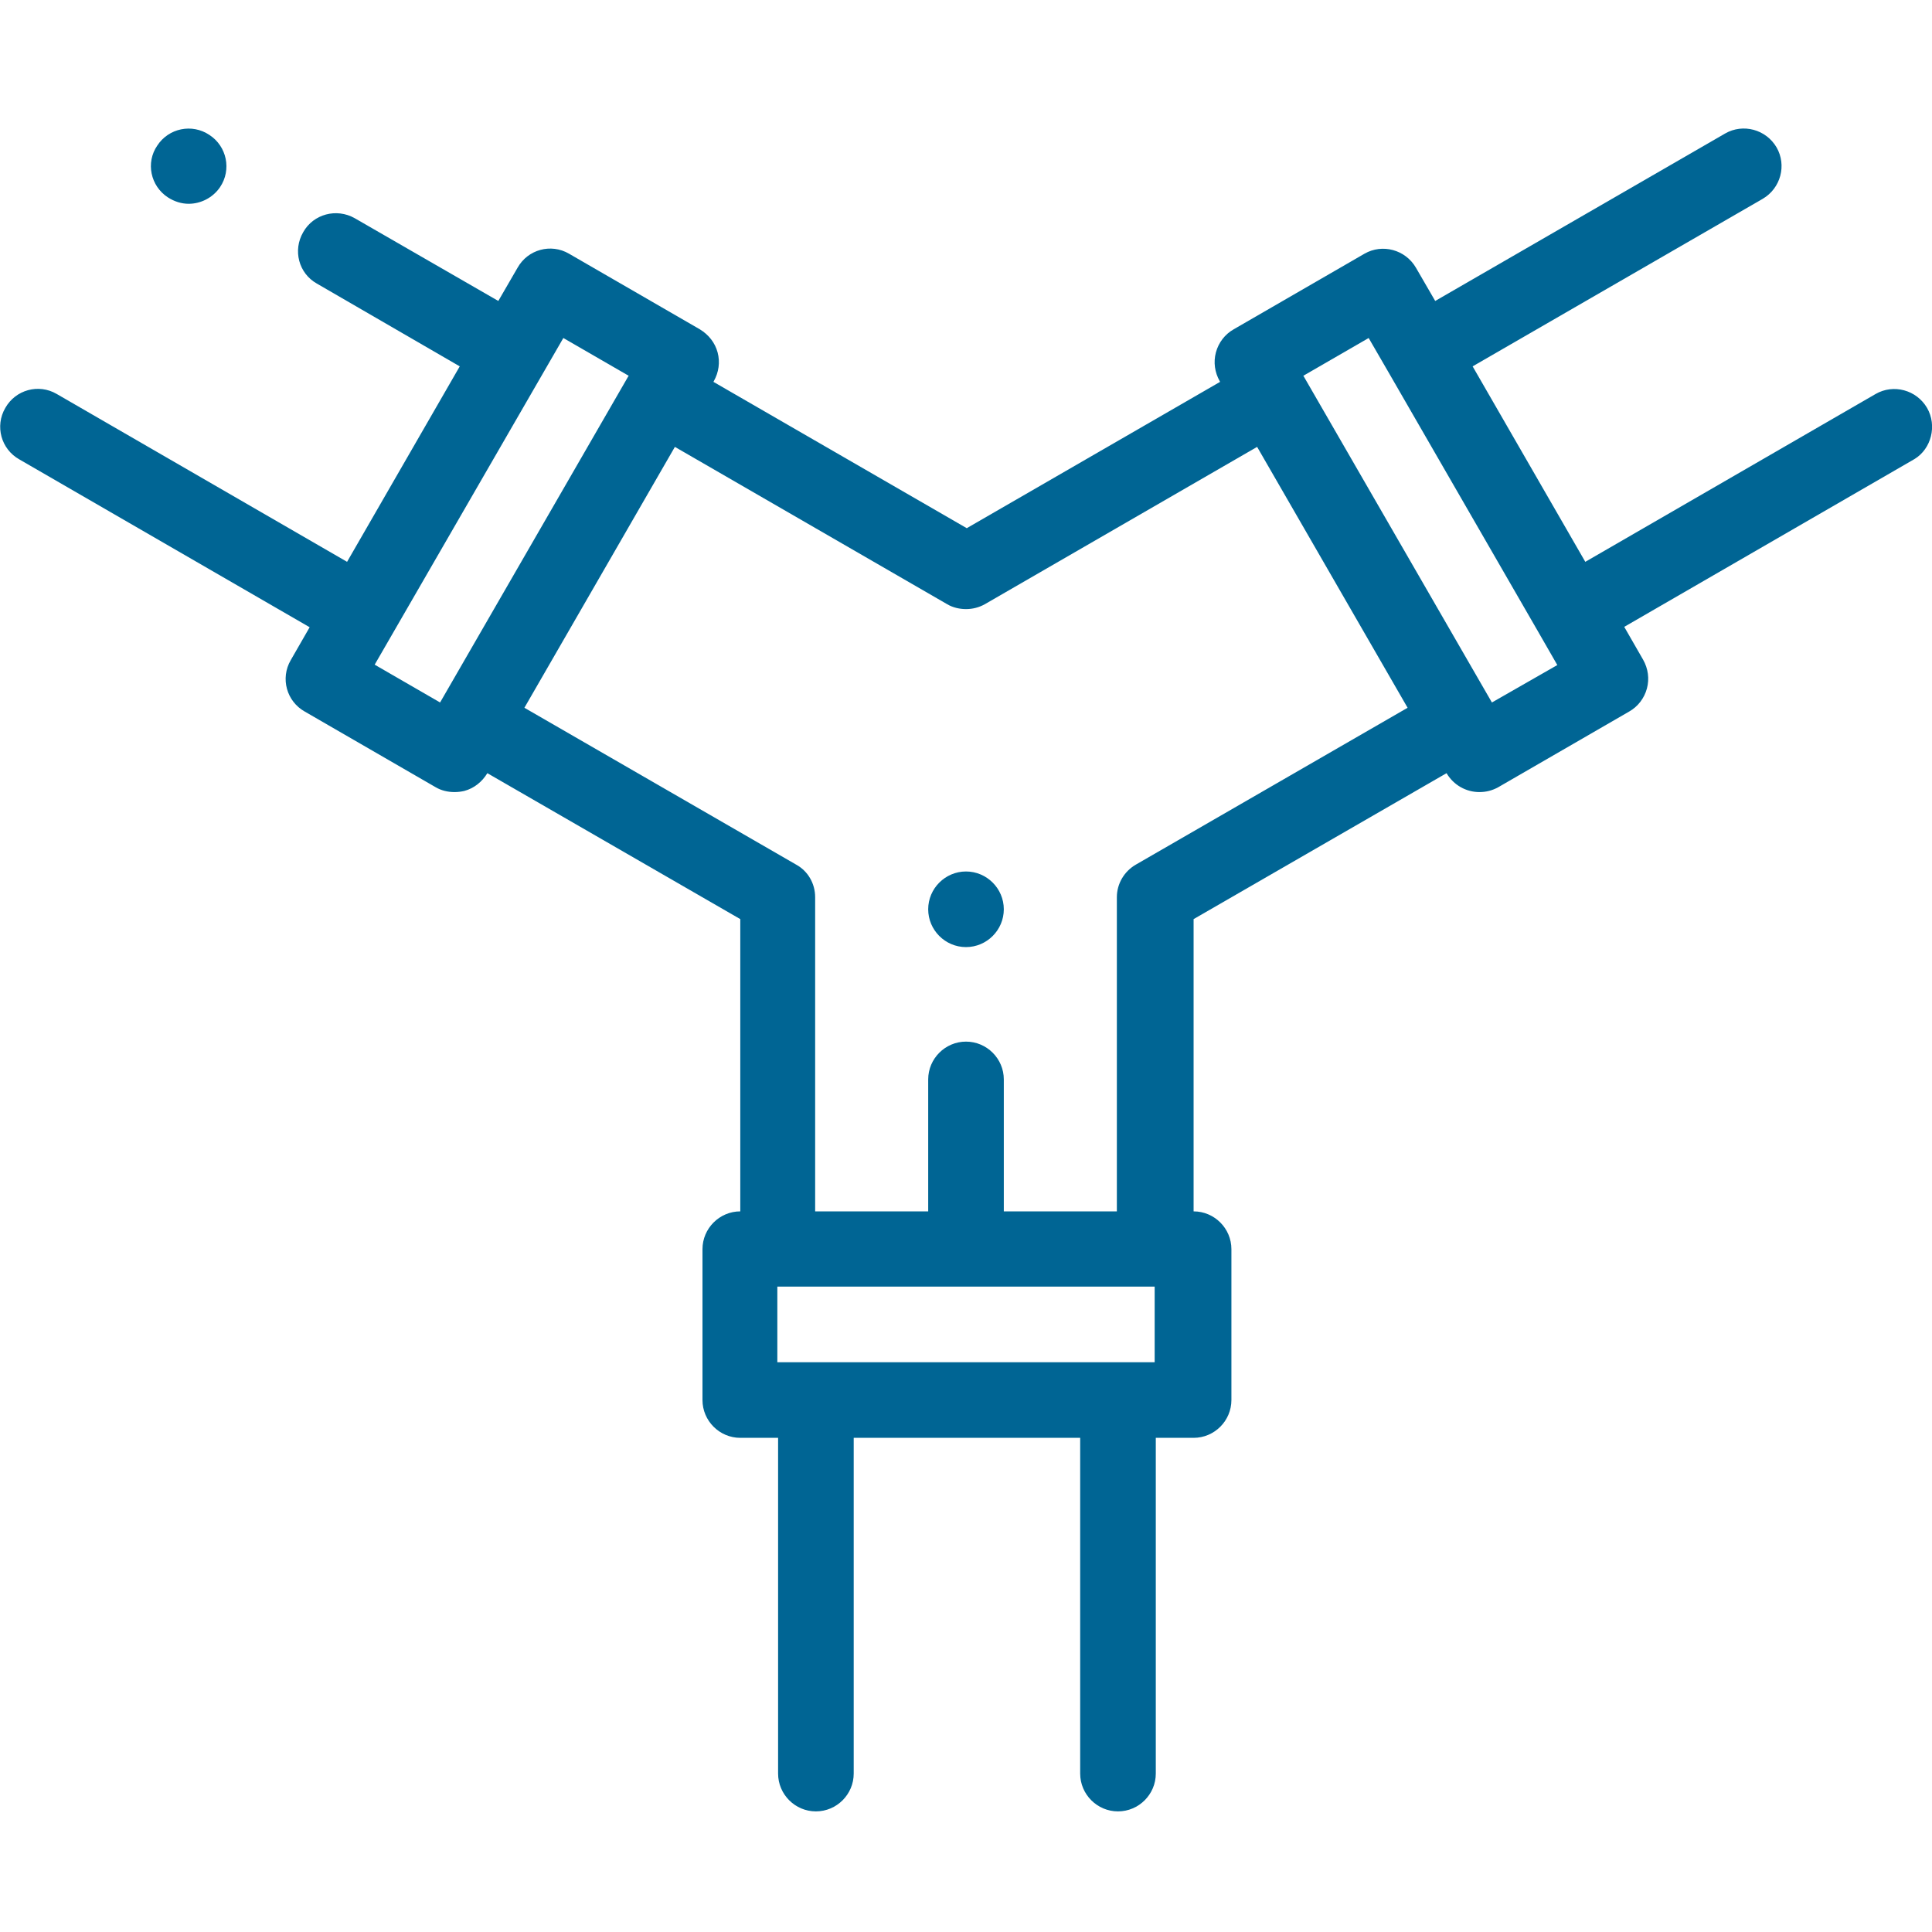 <svg xmlns="http://www.w3.org/2000/svg" xmlns:xlink="http://www.w3.org/1999/xlink" id="Layer_1" x="0px" y="0px" viewBox="0 0 511 511" style="enable-background:new 0 0 511 511;" xml:space="preserve">
<style type="text/css">
	.st0{fill:#006594;}
</style>
<path class="st0" d="M509.7,107.9c-2.8-4.8-8.9-6.4-13.6-3.7l-76.8,44.4l-29.8-51.7l76.7-44.3c4.8-2.8,6.4-8.9,3.7-13.6  c-2.8-4.8-8.9-6.4-13.6-3.7l-76.7,44.3l-5.1-8.8c-2.8-4.8-8.9-6.4-13.6-3.7l-34.6,20c-2.3,1.3-4,3.5-4.7,6.1s-0.3,5.3,1,7.6l0.1,0.2  l-67,38.7l-67-38.7l0.1-0.2c1.3-2.3,1.7-5,1-7.6s-2.4-4.7-4.7-6.1l-34.6-20c-4.8-2.8-10.9-1.1-13.6,3.7l-5.1,8.8l-38-21.9  C89,55,82.9,56.6,80.2,61.4C77.4,66.2,79,72.3,83.8,75l37.8,21.9l-29.8,51.7L15,104.2c-4.8-2.8-10.9-1.1-13.6,3.7  c-2.8,4.8-1.1,10.9,3.7,13.6l76.8,44.4l-5,8.7c-2.8,4.8-1.1,10.9,3.7,13.6l34.6,20c1.5,0.9,3.3,1.3,5,1.3c0.9,0,1.7-0.1,2.6-0.3  c2.6-0.7,4.7-2.4,6.1-4.7l0,0l66.9,38.6v77.3c-5.5,0-10,4.5-10,10v39.9c0,5.5,4.5,10,10,10h10v88.8c0,5.5,4.5,10,10,10s10-4.5,10-10  v-88.8h59.9v88.8c0,5.5,4.5,10,10,10s10-4.5,10-10v-88.8h10c5.5,0,10-4.5,10-10v-39.9c0-5.5-4.5-10-10-10v-77.3l66.9-38.6l0,0  c1.9,3.2,5.2,5,8.7,5c1.7,0,3.4-0.4,5-1.3l34.6-20c2.3-1.3,4-3.5,4.7-6.1s0.3-5.3-1-7.6l-5-8.7l76.8-44.4  C510.8,118.7,512.4,112.6,509.7,107.9z M99.1,175.8L149,89.4l17.3,10l-0.1,0.1l0,0l0,0l-49.8,86.3L99.1,175.8z M305.4,360.3h-99.8  v-20h99.8V360.3z M300.4,228.7c-3.1,1.8-5,5.1-5,8.6v83.1h-29.9v-34.9c0-5.5-4.5-10-10-10s-10,4.5-10,10v34.9h-29.9v-83.1  c0-3.6-1.9-6.9-5-8.6l-71.9-41.5l39.8-69l72,41.6c1.5,0.9,3.3,1.3,5,1.3s3.4-0.4,5-1.3l72-41.6l39.8,69L300.4,228.7z M394.6,185.8  l-49.8-86.3l0,0l0,0l-0.1-0.1l17.3-10l5.1,8.8l39.8,69l0,0l0,0l5,8.7L394.6,185.8z"></path>
<path class="st0" d="M44.4,52.2c1.7,1.1,3.6,1.7,5.5,1.7c3.2,0,6.4-1.6,8.3-4.4c3.1-4.6,1.8-10.8-2.8-13.8l0,0  c-4.6-3.1-10.8-1.8-13.8,2.8C38.5,43,39.8,49.2,44.4,52.2z"></path>
<path class="st0" d="M255.5,230.5c-5.5,0-10,4.5-10,10s4.5,10,10,10s10-4.5,10-10l0,0C265.5,235,261,230.5,255.5,230.5z"></path>
</svg>